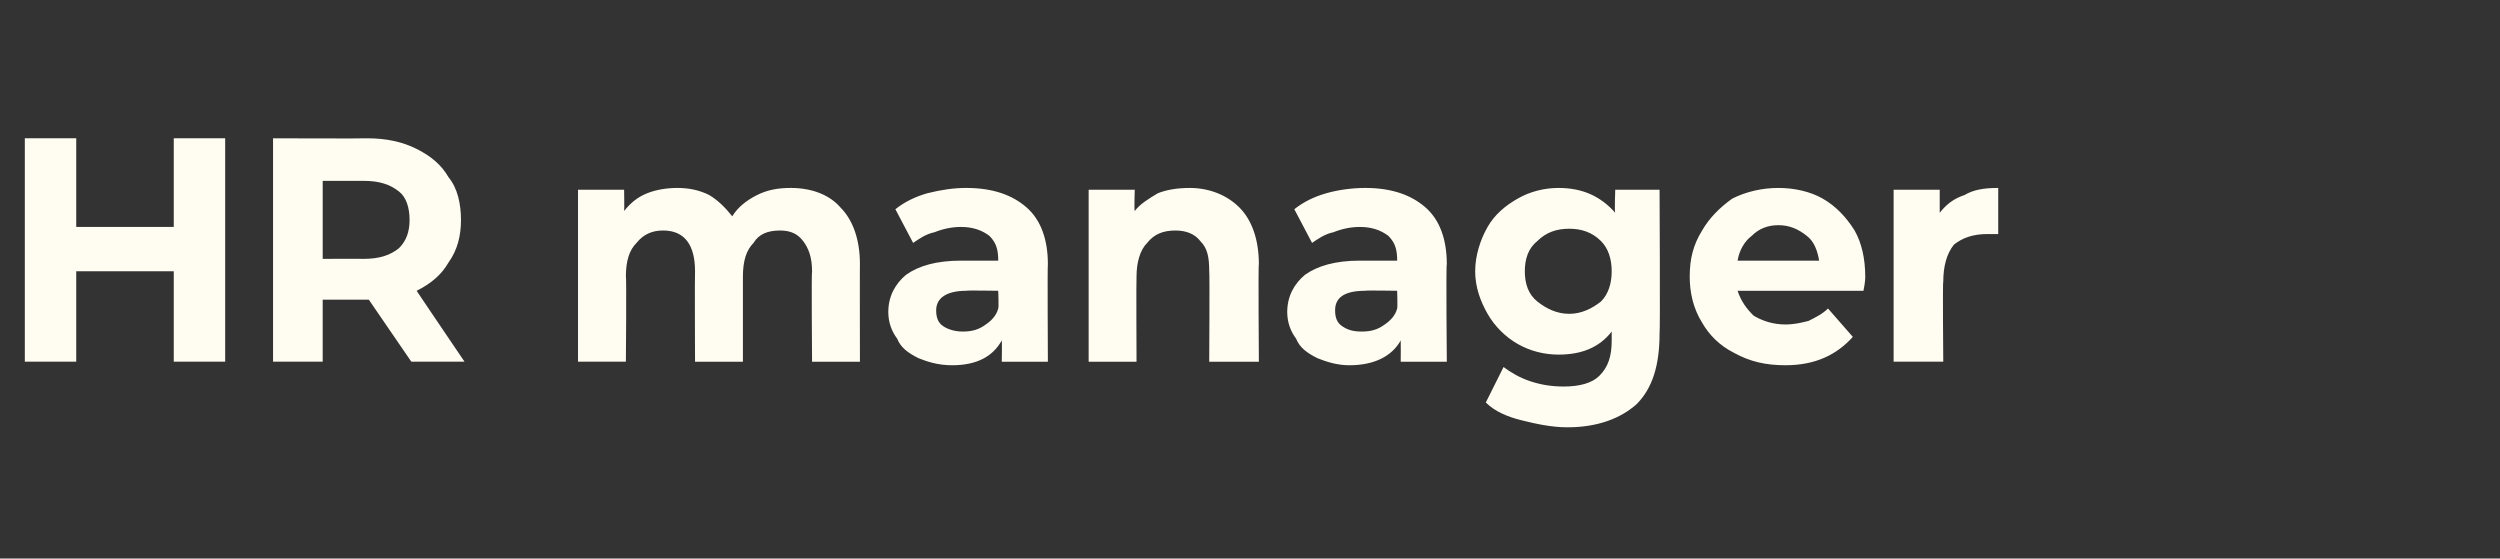 <?xml version="1.0" standalone="no"?><!DOCTYPE svg PUBLIC "-//W3C//DTD SVG 1.1//EN" "http://www.w3.org/Graphics/SVG/1.1/DTD/svg11.dtd"><svg xmlns="http://www.w3.org/2000/svg" version="1.1" width="141px" height="31.5px" viewBox="0 -3 141 31.5" style="top:-3px"><rect x="0" y="-3" width="141" height="31.5" fill="#333333" stroke="none"/><desc>HR manager</desc><defs/><g id="Polygon17029"><path d="m12.7 4.8l0 12.6l-2.9 0l0-5.1l-5.5 0l0 5.1l-2.9 0l0-12.6l2.9 0l0 5l5.5 0l0-5l2.9 0zm10.5 12.6l-2.4-3.5l-.1 0l-2.5 0l0 3.5l-2.8 0l0-12.6c0 0 5.27.02 5.3 0c1.1 0 2 .2 2.8.6c.8.4 1.4.9 1.8 1.6c.5.6.7 1.5.7 2.4c0 .9-.2 1.7-.7 2.4c-.4.7-1 1.2-1.8 1.6c-.03-.03 2.7 4 2.7 4l-3 0zm-.1-8c0-.7-.2-1.3-.6-1.6c-.5-.4-1.1-.6-2-.6c.02 0-2.3 0-2.3 0l0 4.4c0 0 2.32-.01 2.3 0c.9 0 1.5-.2 2-.6c.4-.4.6-.9.6-1.6c0 0 0 0 0 0zm21.5-1.8c1.2 0 2.2.4 2.8 1.1c.7.7 1.1 1.8 1.1 3.2c-.01-.02 0 5.5 0 5.5l-2.7 0c0 0-.04-5.09 0-5.1c0-.8-.2-1.3-.5-1.7c-.3-.4-.7-.6-1.3-.6c-.7 0-1.2.2-1.5.7c-.4.4-.6 1-.6 1.9c0-.04 0 4.8 0 4.8l-2.7 0c0 0-.02-5.09 0-5.1c0-1.5-.6-2.3-1.8-2.3c-.6 0-1.1.2-1.5.7c-.4.4-.6 1-.6 1.9c.04-.04 0 4.8 0 4.8l-2.7 0l0-9.7l2.6 0c0 0 .02 1.16 0 1.2c.4-.5.8-.8 1.3-1c.5-.2 1.1-.3 1.7-.3c.6 0 1.2.1 1.8.4c.5.3.9.7 1.3 1.2c.3-.5.8-.9 1.4-1.2c.6-.3 1.2-.4 1.9-.4c0 0 0 0 0 0zm9.9 0c1.5 0 2.6.4 3.4 1.1c.8.7 1.2 1.8 1.2 3.2c-.03 0 0 5.5 0 5.5l-2.6 0c0 0 .02-1.18 0-1.2c-.5.9-1.4 1.4-2.8 1.4c-.8 0-1.4-.2-1.9-.4c-.6-.3-1-.6-1.2-1.1c-.3-.4-.5-.9-.5-1.5c0-.9.4-1.6 1-2.1c.7-.5 1.7-.8 3.1-.8c0 0 2.1 0 2.1 0c0-.6-.1-1-.5-1.4c-.4-.3-.9-.5-1.6-.5c-.5 0-1 .1-1.5.3c-.5.1-.9.4-1.2.6c0 0-1-1.9-1-1.9c.5-.4 1.1-.7 1.8-.9c.8-.2 1.5-.3 2.2-.3c0 0 0 0 0 0zm-.2 8.1c.5 0 .9-.1 1.3-.4c.3-.2.6-.5.7-.9c.04-.04 0-1 0-1c0 0-1.83-.03-1.8 0c-1.1 0-1.7.4-1.7 1.1c0 .4.1.7.4.9c.3.2.7.3 1.1.3c0 0 0 0 0 0zm12.8-8.1c1.1 0 2.1.4 2.8 1.1c.7.7 1.1 1.8 1.1 3.2c-.04-.02 0 5.5 0 5.5l-2.8 0c0 0 .03-5.09 0-5.1c0-.8-.1-1.3-.5-1.7c-.3-.4-.8-.6-1.4-.6c-.7 0-1.2.2-1.6.7c-.4.4-.6 1.1-.6 1.9c-.02.04 0 4.8 0 4.8l-2.7 0l0-9.7l2.6 0c0 0-.04 1.17 0 1.2c.3-.4.8-.7 1.3-1c.5-.2 1.1-.3 1.8-.3c0 0 0 0 0 0zm9.9 0c1.5 0 2.6.4 3.4 1.1c.8.7 1.2 1.8 1.2 3.2c-.05 0 0 5.5 0 5.5l-2.6 0c0 0 .01-1.18 0-1.2c-.5.9-1.5 1.4-2.9 1.4c-.7 0-1.3-.2-1.8-.4c-.6-.3-1-.6-1.2-1.1c-.3-.4-.5-.9-.5-1.5c0-.9.4-1.6 1-2.1c.7-.5 1.7-.8 3.1-.8c0 0 2.1 0 2.1 0c0-.6-.1-1-.5-1.4c-.4-.3-.9-.5-1.6-.5c-.5 0-1 .1-1.5.3c-.5.1-.9.4-1.2.6c0 0-1-1.9-1-1.9c.5-.4 1.1-.7 1.8-.9c.7-.2 1.5-.3 2.2-.3c0 0 0 0 0 0zm-.2 8.1c.5 0 .9-.1 1.3-.4c.3-.2.6-.5.7-.9c.03-.04 0-1 0-1c0 0-1.84-.03-1.8 0c-1.2 0-1.7.4-1.7 1.1c0 .4.1.7.4.9c.3.2.6.3 1.1.3c0 0 0 0 0 0zm16.8-8c0 0 .04 8.1 0 8.1c0 1.8-.4 3.1-1.3 4c-.9.8-2.2 1.3-3.9 1.3c-.9 0-1.8-.2-2.6-.4c-.8-.2-1.5-.5-2-1c0 0 1-2 1-2c.4.3.9.6 1.5.8c.6.2 1.2.3 1.9.3c.9 0 1.6-.2 2-.6c.5-.5.7-1.1.7-2c0 0 0-.5 0-.5c-.7.9-1.7 1.3-3 1.3c-.8 0-1.6-.2-2.3-.6c-.7-.4-1.3-1-1.7-1.7c-.4-.7-.7-1.5-.7-2.4c0-.9.3-1.8.7-2.5c.4-.7 1-1.2 1.7-1.6c.7-.4 1.5-.6 2.3-.6c1.4 0 2.4.5 3.2 1.4c-.05-.02 0-1.3 0-1.3l2.5 0zm-5.1 7c.7 0 1.3-.3 1.8-.7c.4-.4.6-1 .6-1.7c0-.7-.2-1.3-.6-1.7c-.5-.5-1.1-.7-1.8-.7c-.7 0-1.3.2-1.8.7c-.5.4-.7 1-.7 1.7c0 .7.2 1.3.7 1.7c.5.4 1.1.7 1.8.7c0 0 0 0 0 0zm16.7-2.1c0 .1 0 .3-.1.8c0 0-7.1 0-7.1 0c.2.6.5 1 .9 1.4c.5.3 1.1.5 1.8.5c.5 0 .9-.1 1.3-.2c.4-.2.8-.4 1.1-.7c0 0 1.4 1.6 1.4 1.6c-.9 1-2.1 1.6-3.8 1.6c-1.1 0-2-.2-2.9-.7c-.8-.4-1.4-1-1.8-1.7c-.5-.8-.7-1.7-.7-2.6c0-1 .2-1.8.7-2.6c.4-.7 1-1.3 1.7-1.8c.8-.4 1.7-.6 2.6-.6c.9 0 1.8.2 2.5.6c.7.4 1.3 1 1.8 1.8c.4.7.6 1.6.6 2.6c0 0 0 0 0 0zm-4.9-2.9c-.6 0-1.1.2-1.5.6c-.4.3-.7.8-.8 1.4c0 0 4.6 0 4.6 0c-.1-.6-.3-1.1-.7-1.4c-.5-.4-1-.6-1.6-.6c0 0 0 0 0 0zm9.1-.7c.4-.5.8-.8 1.4-1c.5-.3 1.1-.4 1.9-.4c0 0 0 2.6 0 2.6c-.3 0-.5 0-.6 0c-.8 0-1.4.2-1.9.6c-.4.5-.6 1.2-.6 2.1c-.04-.05 0 4.5 0 4.5l-2.8 0l0-9.7l2.6 0l0 1.3c0 0 .04.02 0 0z" stroke="none" fill="#fffcf2"/></g></svg>